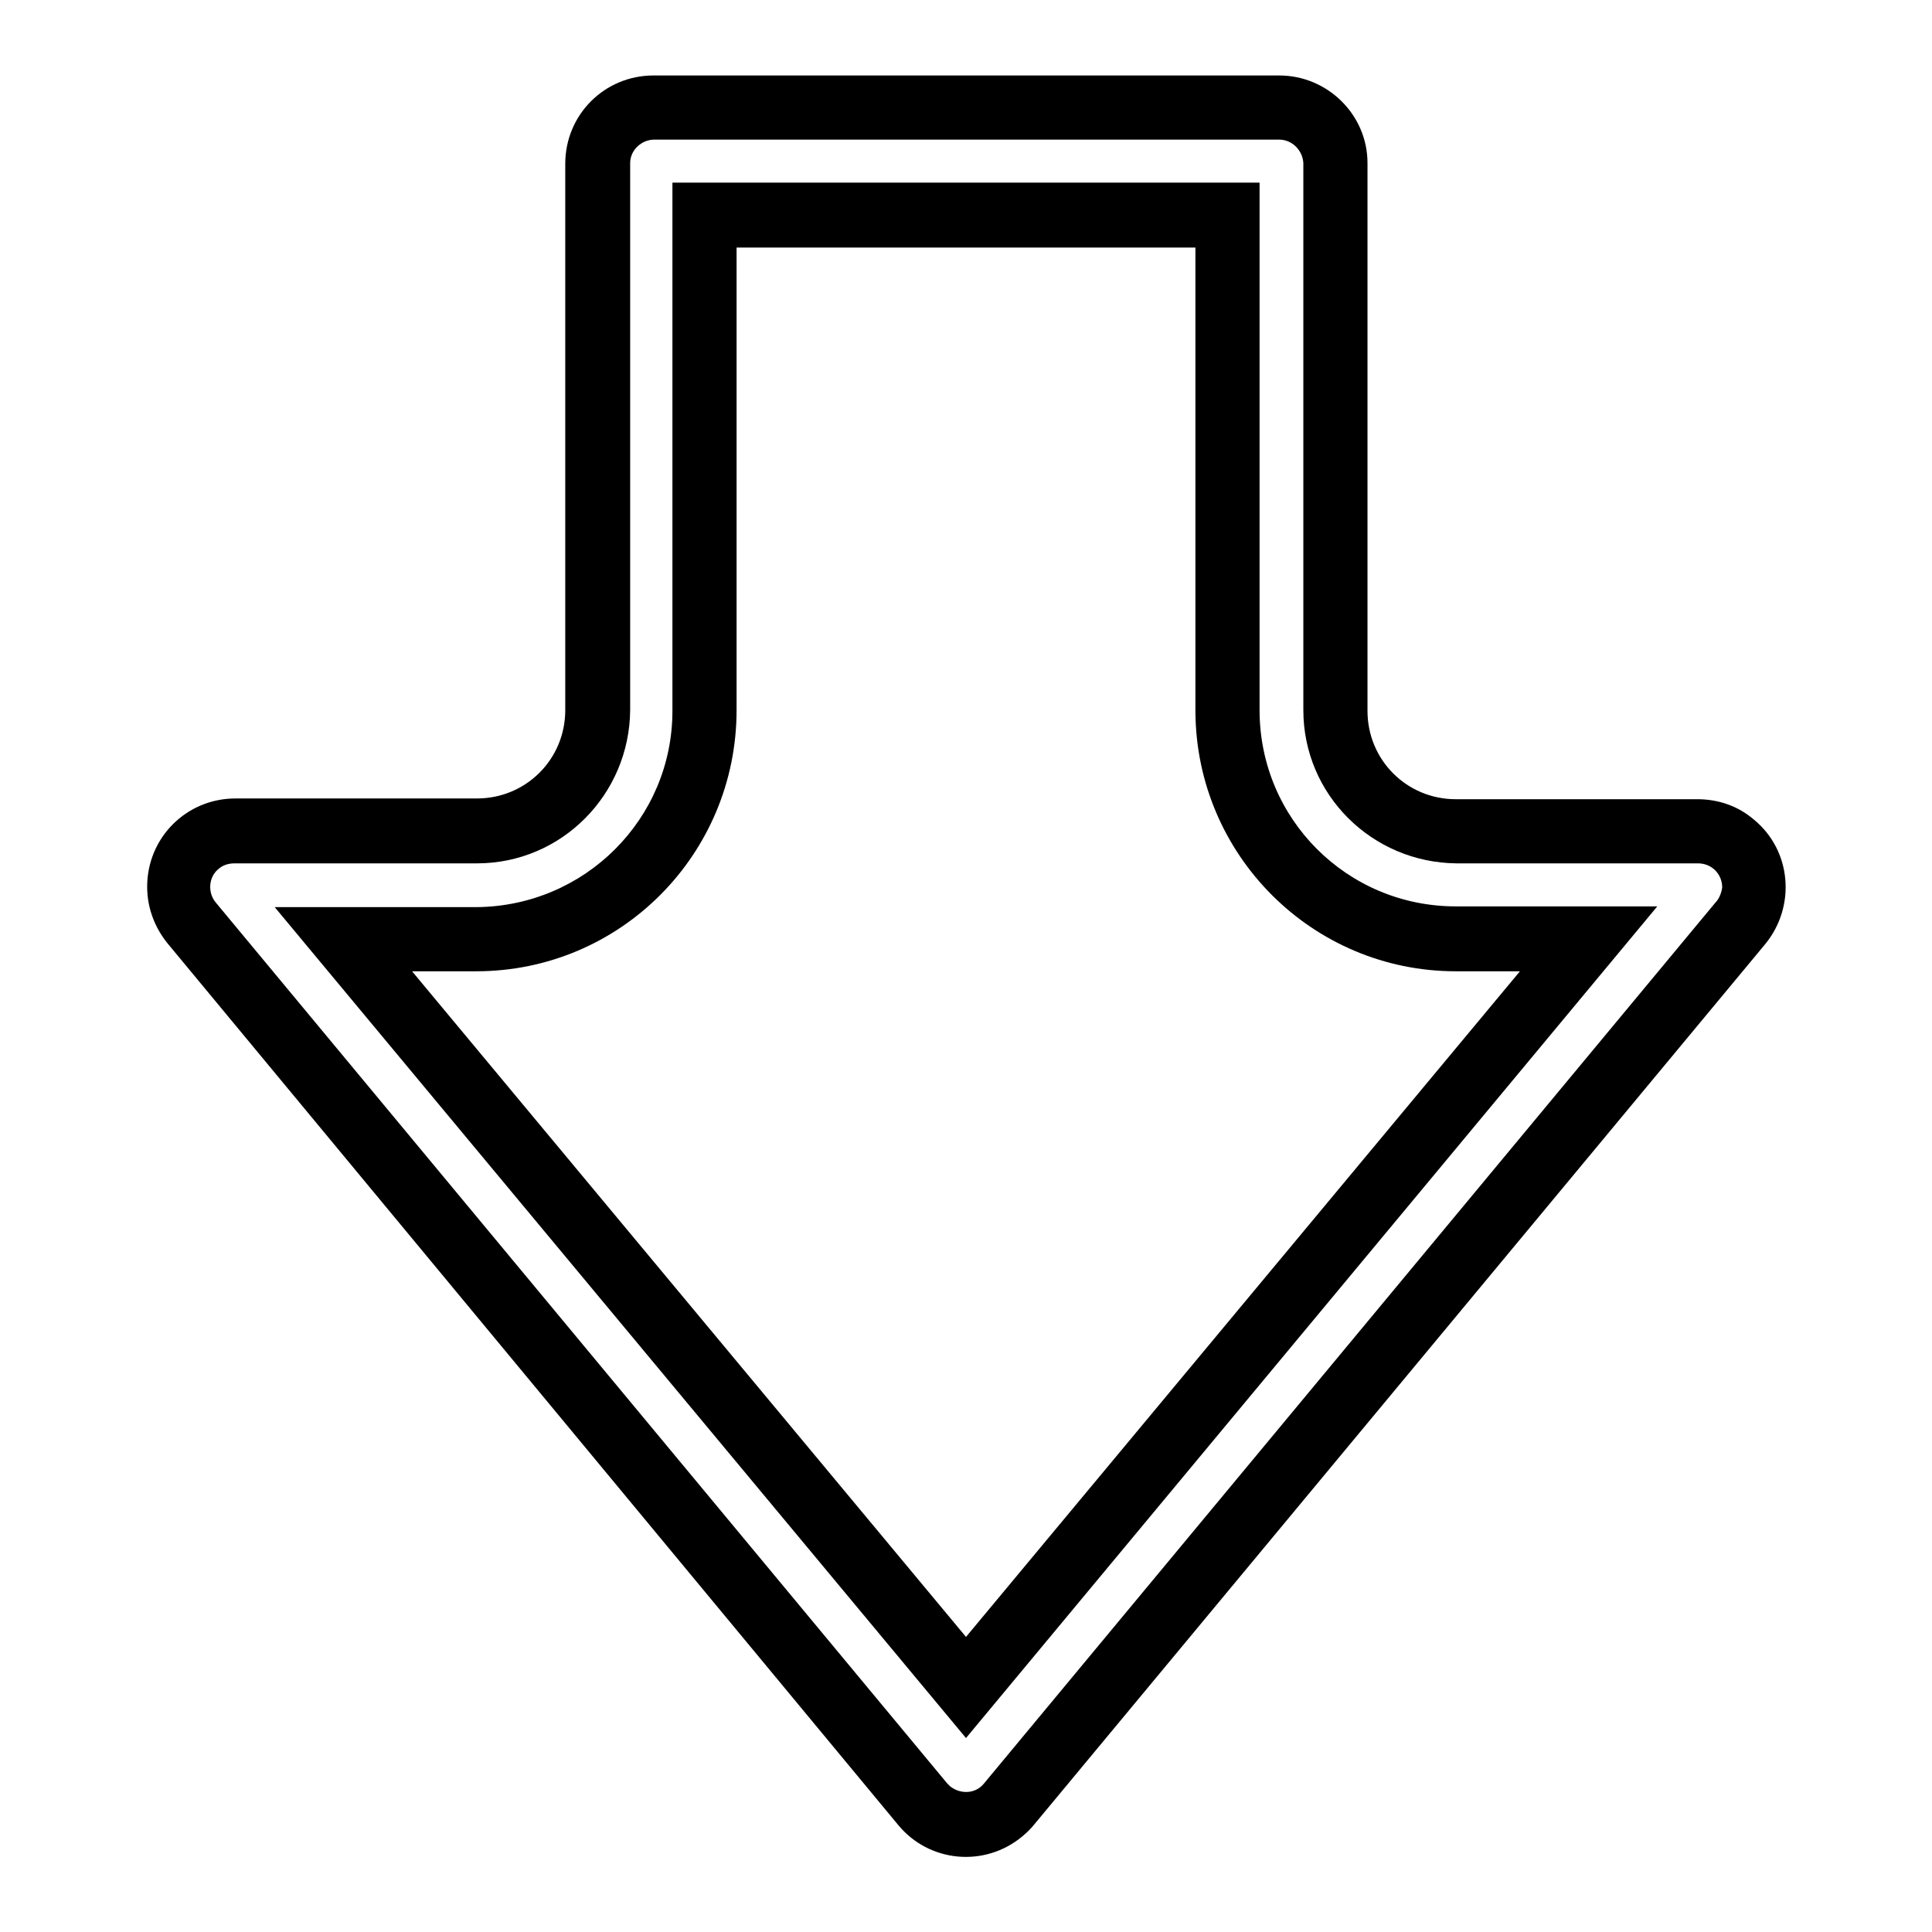 <?xml version="1.0" encoding="utf-8"?>
<!-- Svg Vector Icons : http://www.onlinewebfonts.com/icon -->
<!DOCTYPE svg PUBLIC "-//W3C//DTD SVG 1.1//EN" "http://www.w3.org/Graphics/SVG/1.1/DTD/svg11.dtd">
<svg version="1.1" xmlns="http://www.w3.org/2000/svg" xmlns:xlink="http://www.w3.org/1999/xlink" x="0px" y="0px" viewBox="0 0 256 256" enable-background="new 0 0 256 256" xml:space="preserve">
<g> <path fill="#000000" d="M166.9,94.1V24.2H89.1v70c0,14.3-11.6,25.9-26,26H36.4L128,230.3l91.6-110.2h-26.7 C178.5,120.1,166.9,108.5,166.9,94.1z M128,216.9l-73.4-88.2h8.5c19.1,0,34.5-15.5,34.5-34.6V32.8h60.8v61.5 c0.1,19,15.5,34.4,34.5,34.4h8.5L128,216.9z"/> <path fill="#000000" d="M224.9,105.9h-32c-6.5,0-11.7-5.2-11.7-11.7l0,0V21.6c0-6.4-5.3-11.6-11.7-11.6H86.6 c-6.5,0-11.7,5.2-11.7,11.7l0,0v72.4c0,6.5-5.2,11.7-11.7,11.7l0,0h-32c-6.5,0-11.7,5.2-11.7,11.7c0,2.8,1,5.4,2.7,7.5L119,241.8 c4.1,5,11.5,5.7,16.5,1.5c0.6-0.5,1.1-1,1.5-1.5l96.9-116.7c4.1-5,3.5-12.4-1.5-16.5C230.3,106.8,227.7,105.9,224.9,105.9 L224.9,105.9z M227.3,119.6l-96.9,116.7c-1.1,1.4-3.1,1.5-4.5,0.4c-0.1-0.1-0.3-0.3-0.4-0.4L28.6,119.6c-1.1-1.3-1-3.4,0.4-4.5 c0.6-0.5,1.3-0.7,2.1-0.7h32.1c11.2,0,20.2-9.1,20.3-20.3V21.6c0-1.7,1.5-3.1,3.2-3.1h82.8c1.7,0,3.1,1.4,3.2,3.1v72.5 c0,11.2,9.1,20.2,20.3,20.3h32c1.8,0,3.2,1.4,3.2,3.2C228.1,118.3,227.8,119.1,227.3,119.6L227.3,119.6z"/></g>
</svg>